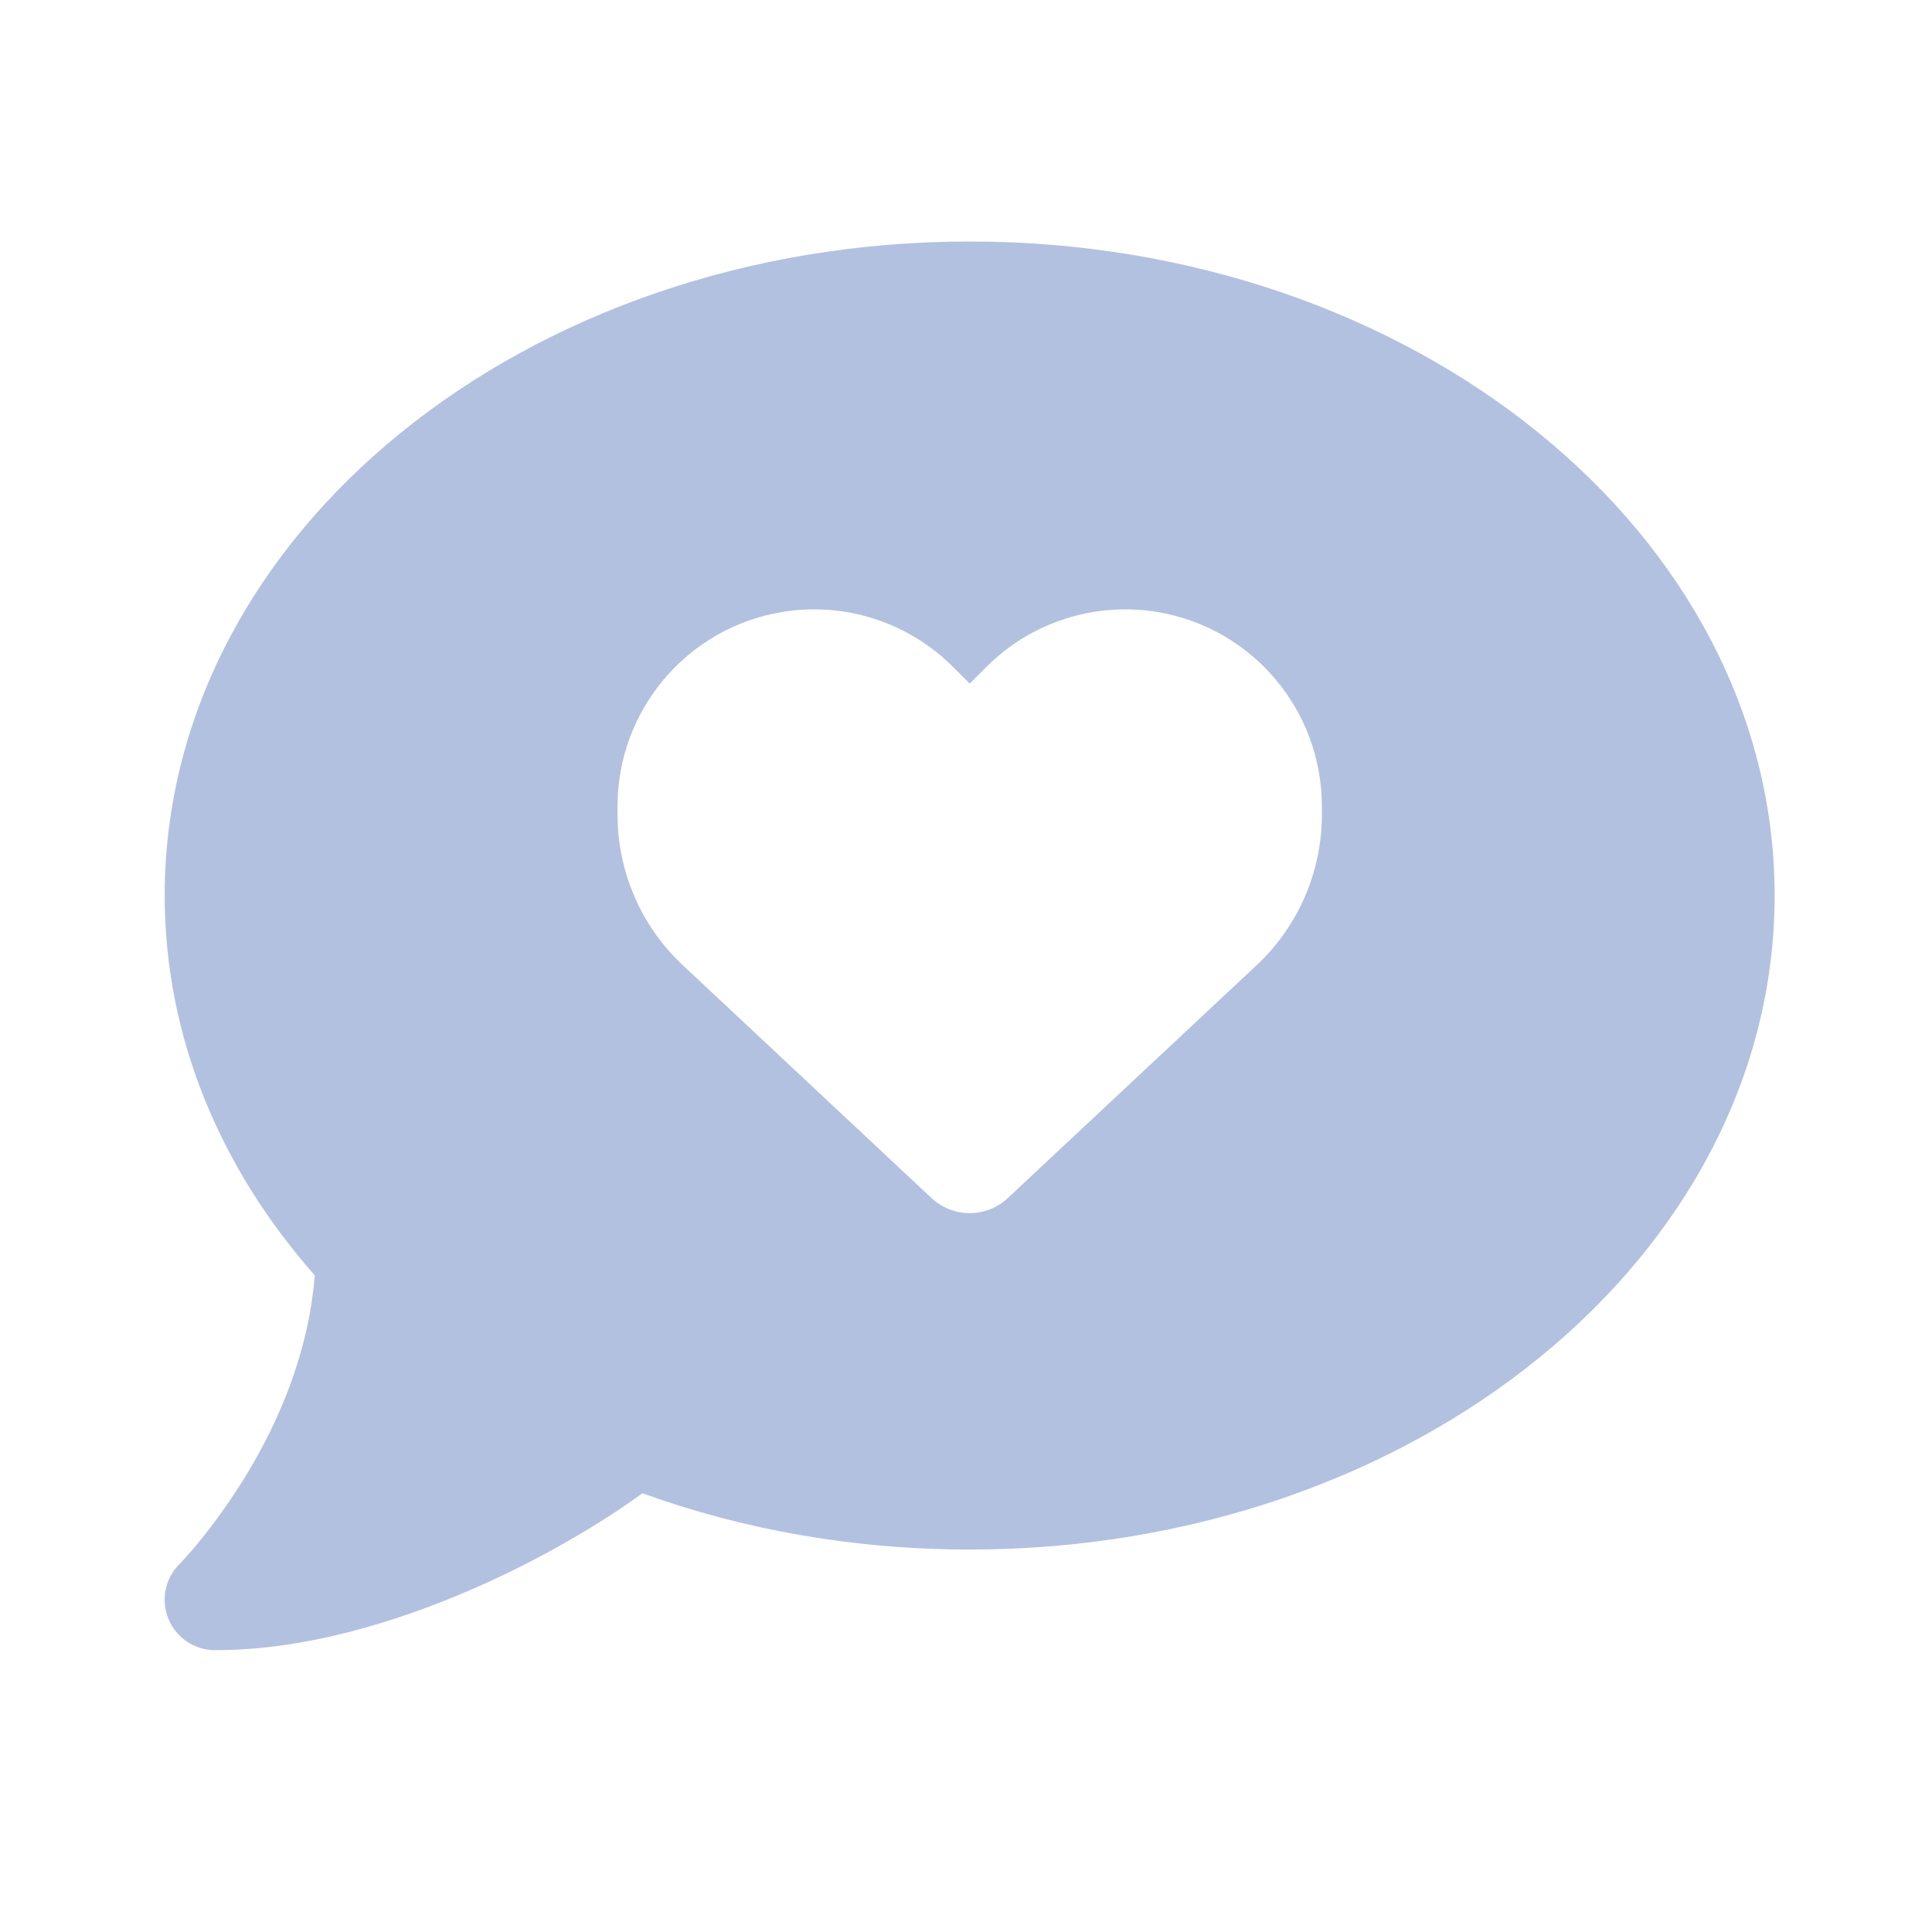 <svg width="24" height="24" viewBox="0 0 24 24" fill="none" xmlns="http://www.w3.org/2000/svg">
<g clip-path="url(#clip0_106_1908)">
<path fill-rule="evenodd" clip-rule="evenodd" d="M12.046 19.249C17.569 19.249 22.045 15.613 22.045 11.124C22.045 6.637 17.569 3 12.046 3C6.523 3 2.046 6.637 2.046 11.124C2.046 12.886 2.738 14.515 3.91 15.843C3.835 16.8 3.464 17.651 3.074 18.3C2.855 18.659 2.64 18.948 2.48 19.144C2.398 19.245 2.332 19.319 2.289 19.366C2.265 19.394 2.25 19.409 2.238 19.421L2.238 19.421L2.226 19.433C2.05 19.612 1.996 19.878 2.093 20.112C2.191 20.347 2.418 20.499 2.671 20.499C3.792 20.499 4.921 20.151 5.859 19.745C6.757 19.355 7.515 18.89 7.98 18.55C9.222 18.999 10.597 19.249 12.046 19.249ZM11.572 14.883L8.485 11.993C7.965 11.509 7.671 10.829 7.671 10.118V10.018C7.671 8.821 8.534 7.8 9.712 7.603C10.491 7.473 11.284 7.728 11.841 8.287L12.046 8.492L12.251 8.287C12.808 7.728 13.601 7.473 14.38 7.603C15.558 7.8 16.421 8.821 16.421 10.018V10.118C16.421 10.829 16.127 11.509 15.607 11.993L12.519 14.883C12.391 15.003 12.222 15.07 12.046 15.07C11.87 15.07 11.701 15.003 11.572 14.883Z" fill="#B3C1E0"/>
</g>
<defs>
<clipPath id="clip0_106_1908">
<rect width="24" height="24" fill="white"/>
</clipPath>
</defs>
</svg>
